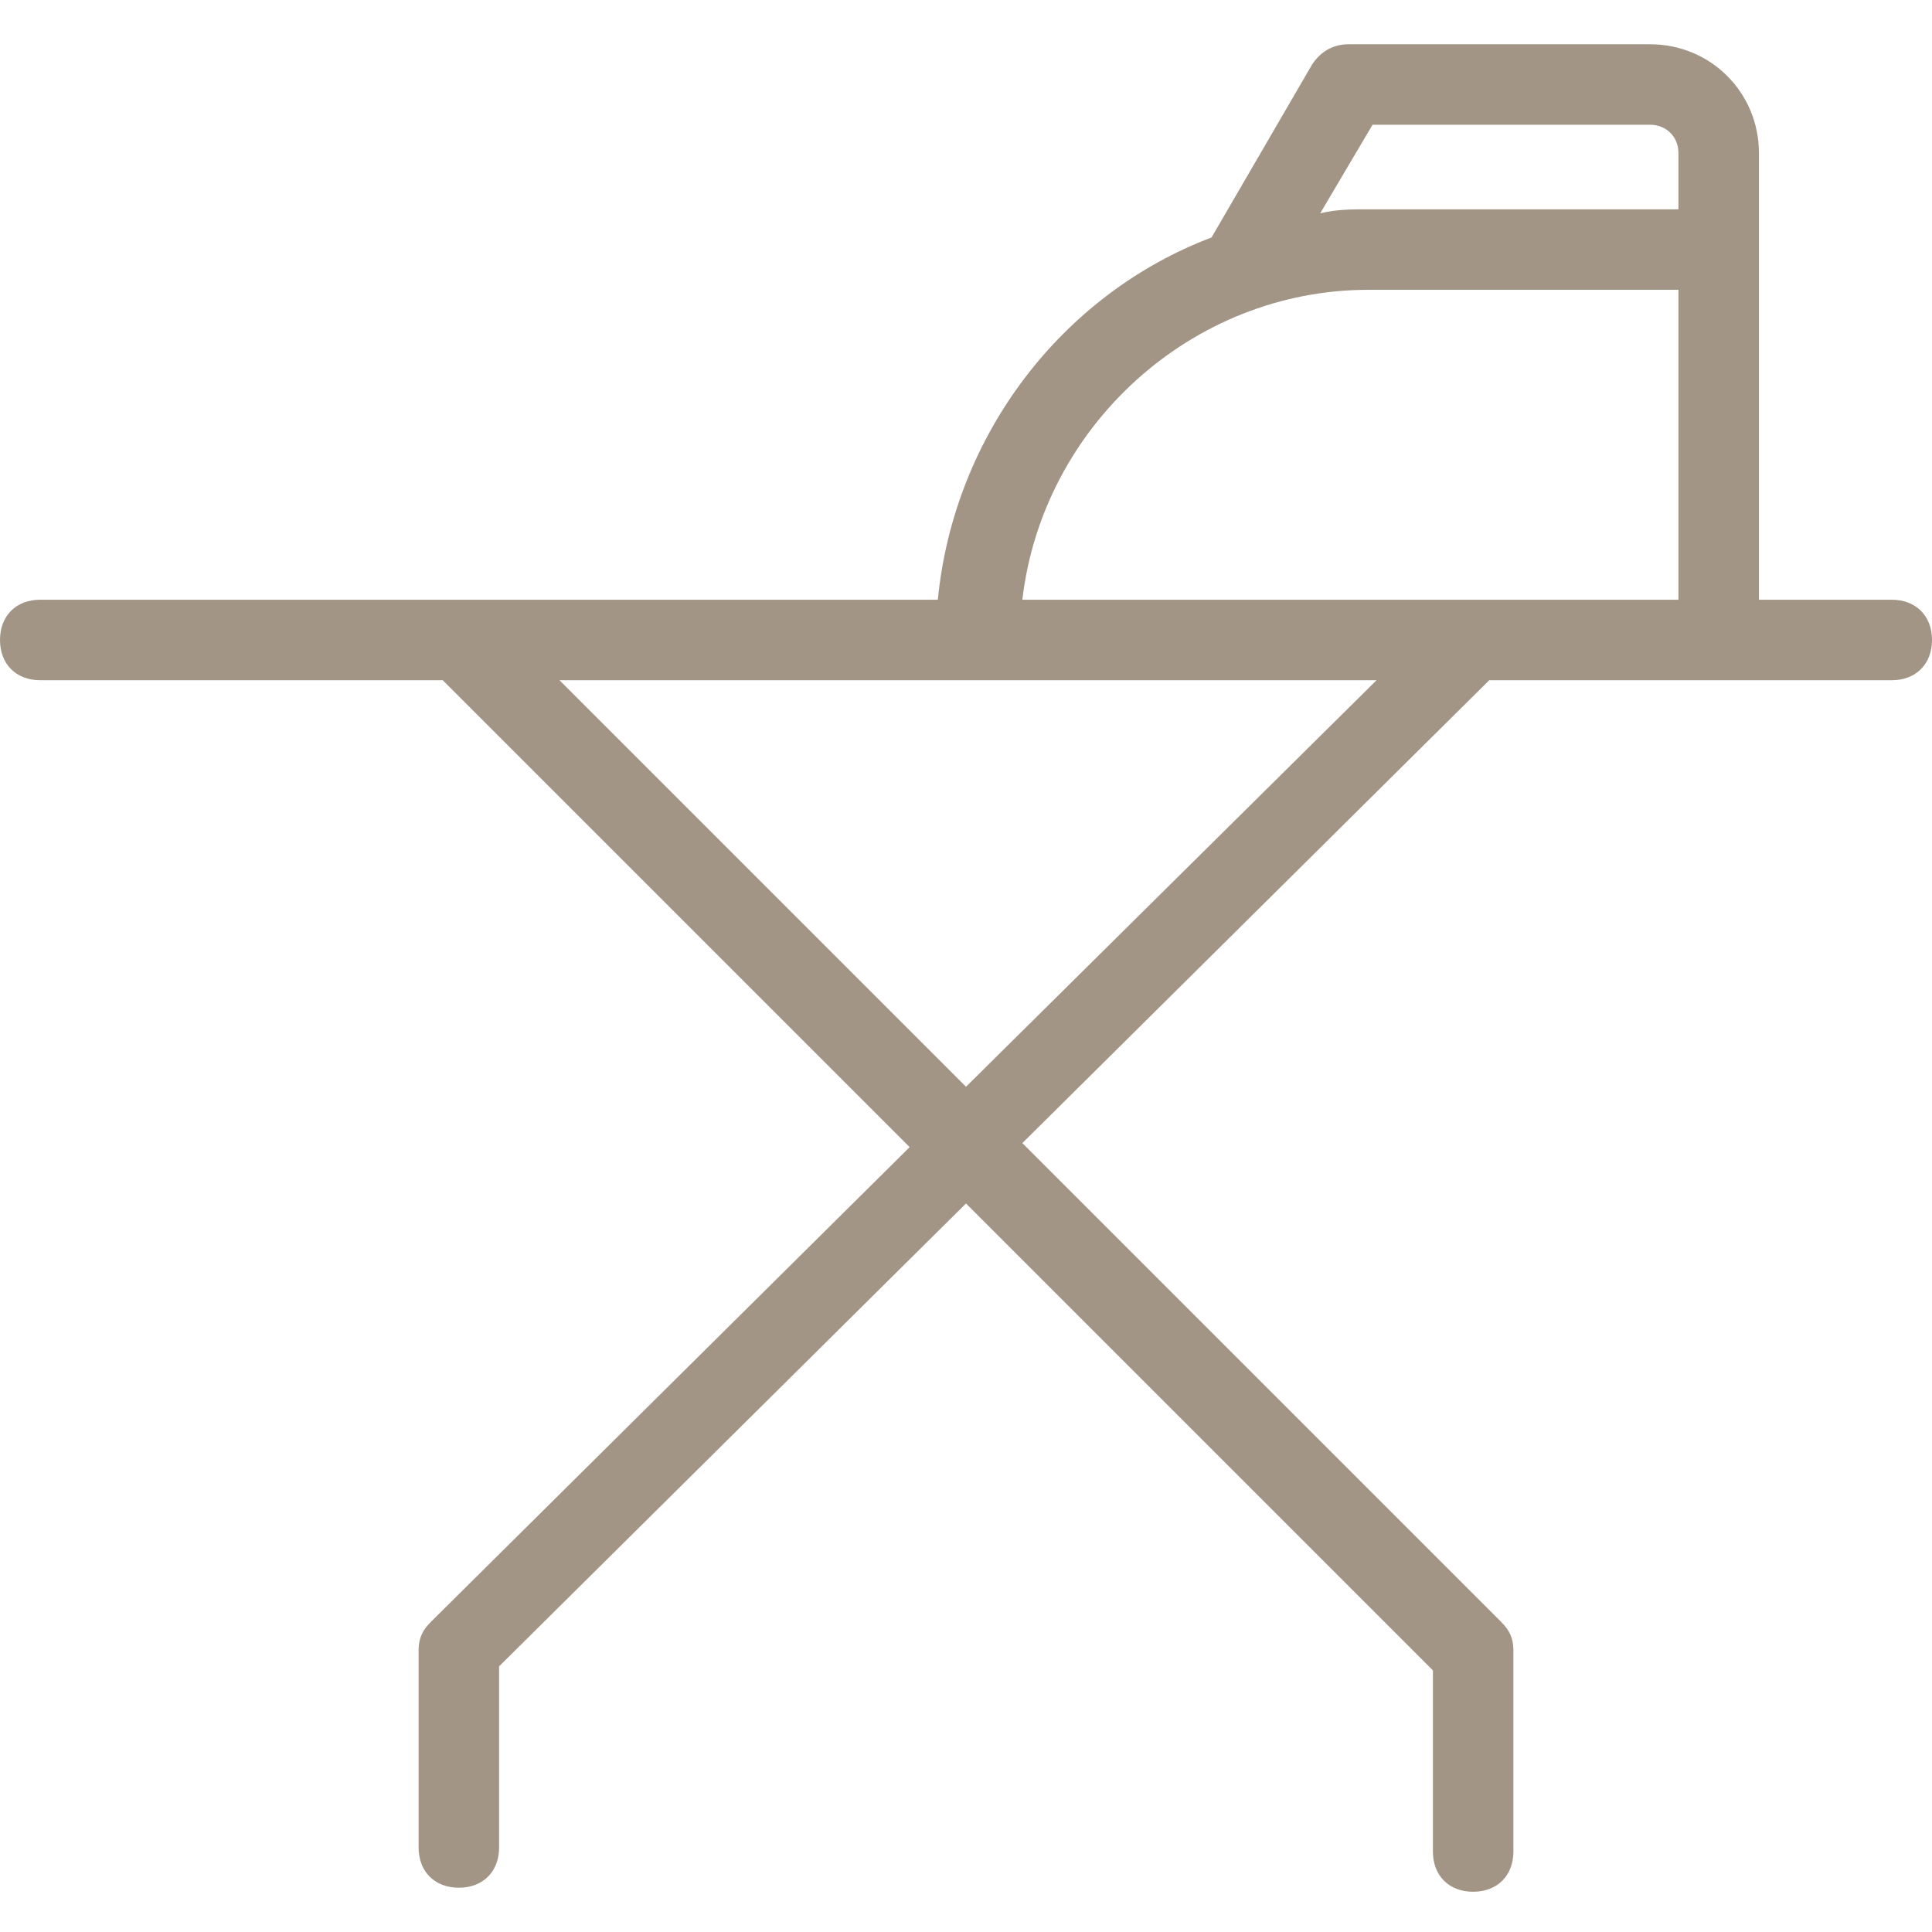 <?xml version="1.0" encoding="UTF-8"?>
<svg width="1200pt" height="1200pt" version="1.1" viewBox="0 0 1200 1200" xmlns="http://www.w3.org/2000/svg">
 <path d="m1175 372.5h-82.5v-277.5c0-37.5-30-67.5-67.5-67.5h-187.5c-10 0-17.5 5-22.5 12.5l-62.5 107.5c-92.5 35-160 122.5-170 225h-557.5c-15 0-25 10-25 25s10 25 25 25h250l290 290-297.5 295c-5 5-7.5 10-7.5 17.5v122.5c0 15 10 25 25 25s25-10 25-25v-112.5l290-287.5 290 290v112.5c0 15 10 25 25 25s25-10 25-25v-125c0-7.5-2.5-12.5-7.5-17.5l-297.5-297.5 290-287.5h250c15 0 25-10 25-25s-10-25-25-25zm-322.5-295h172.5c10 0 17.5 7.5 17.5 17.5v35h-192.5c-10 0-20 0-30 2.5zm-252.5 597.5-252.5-252.5h507.5zm35-302.5c12.5-107.5 105-192.5 215-192.5h192.5v192.5z" fill="#a29586"/>
</svg>
